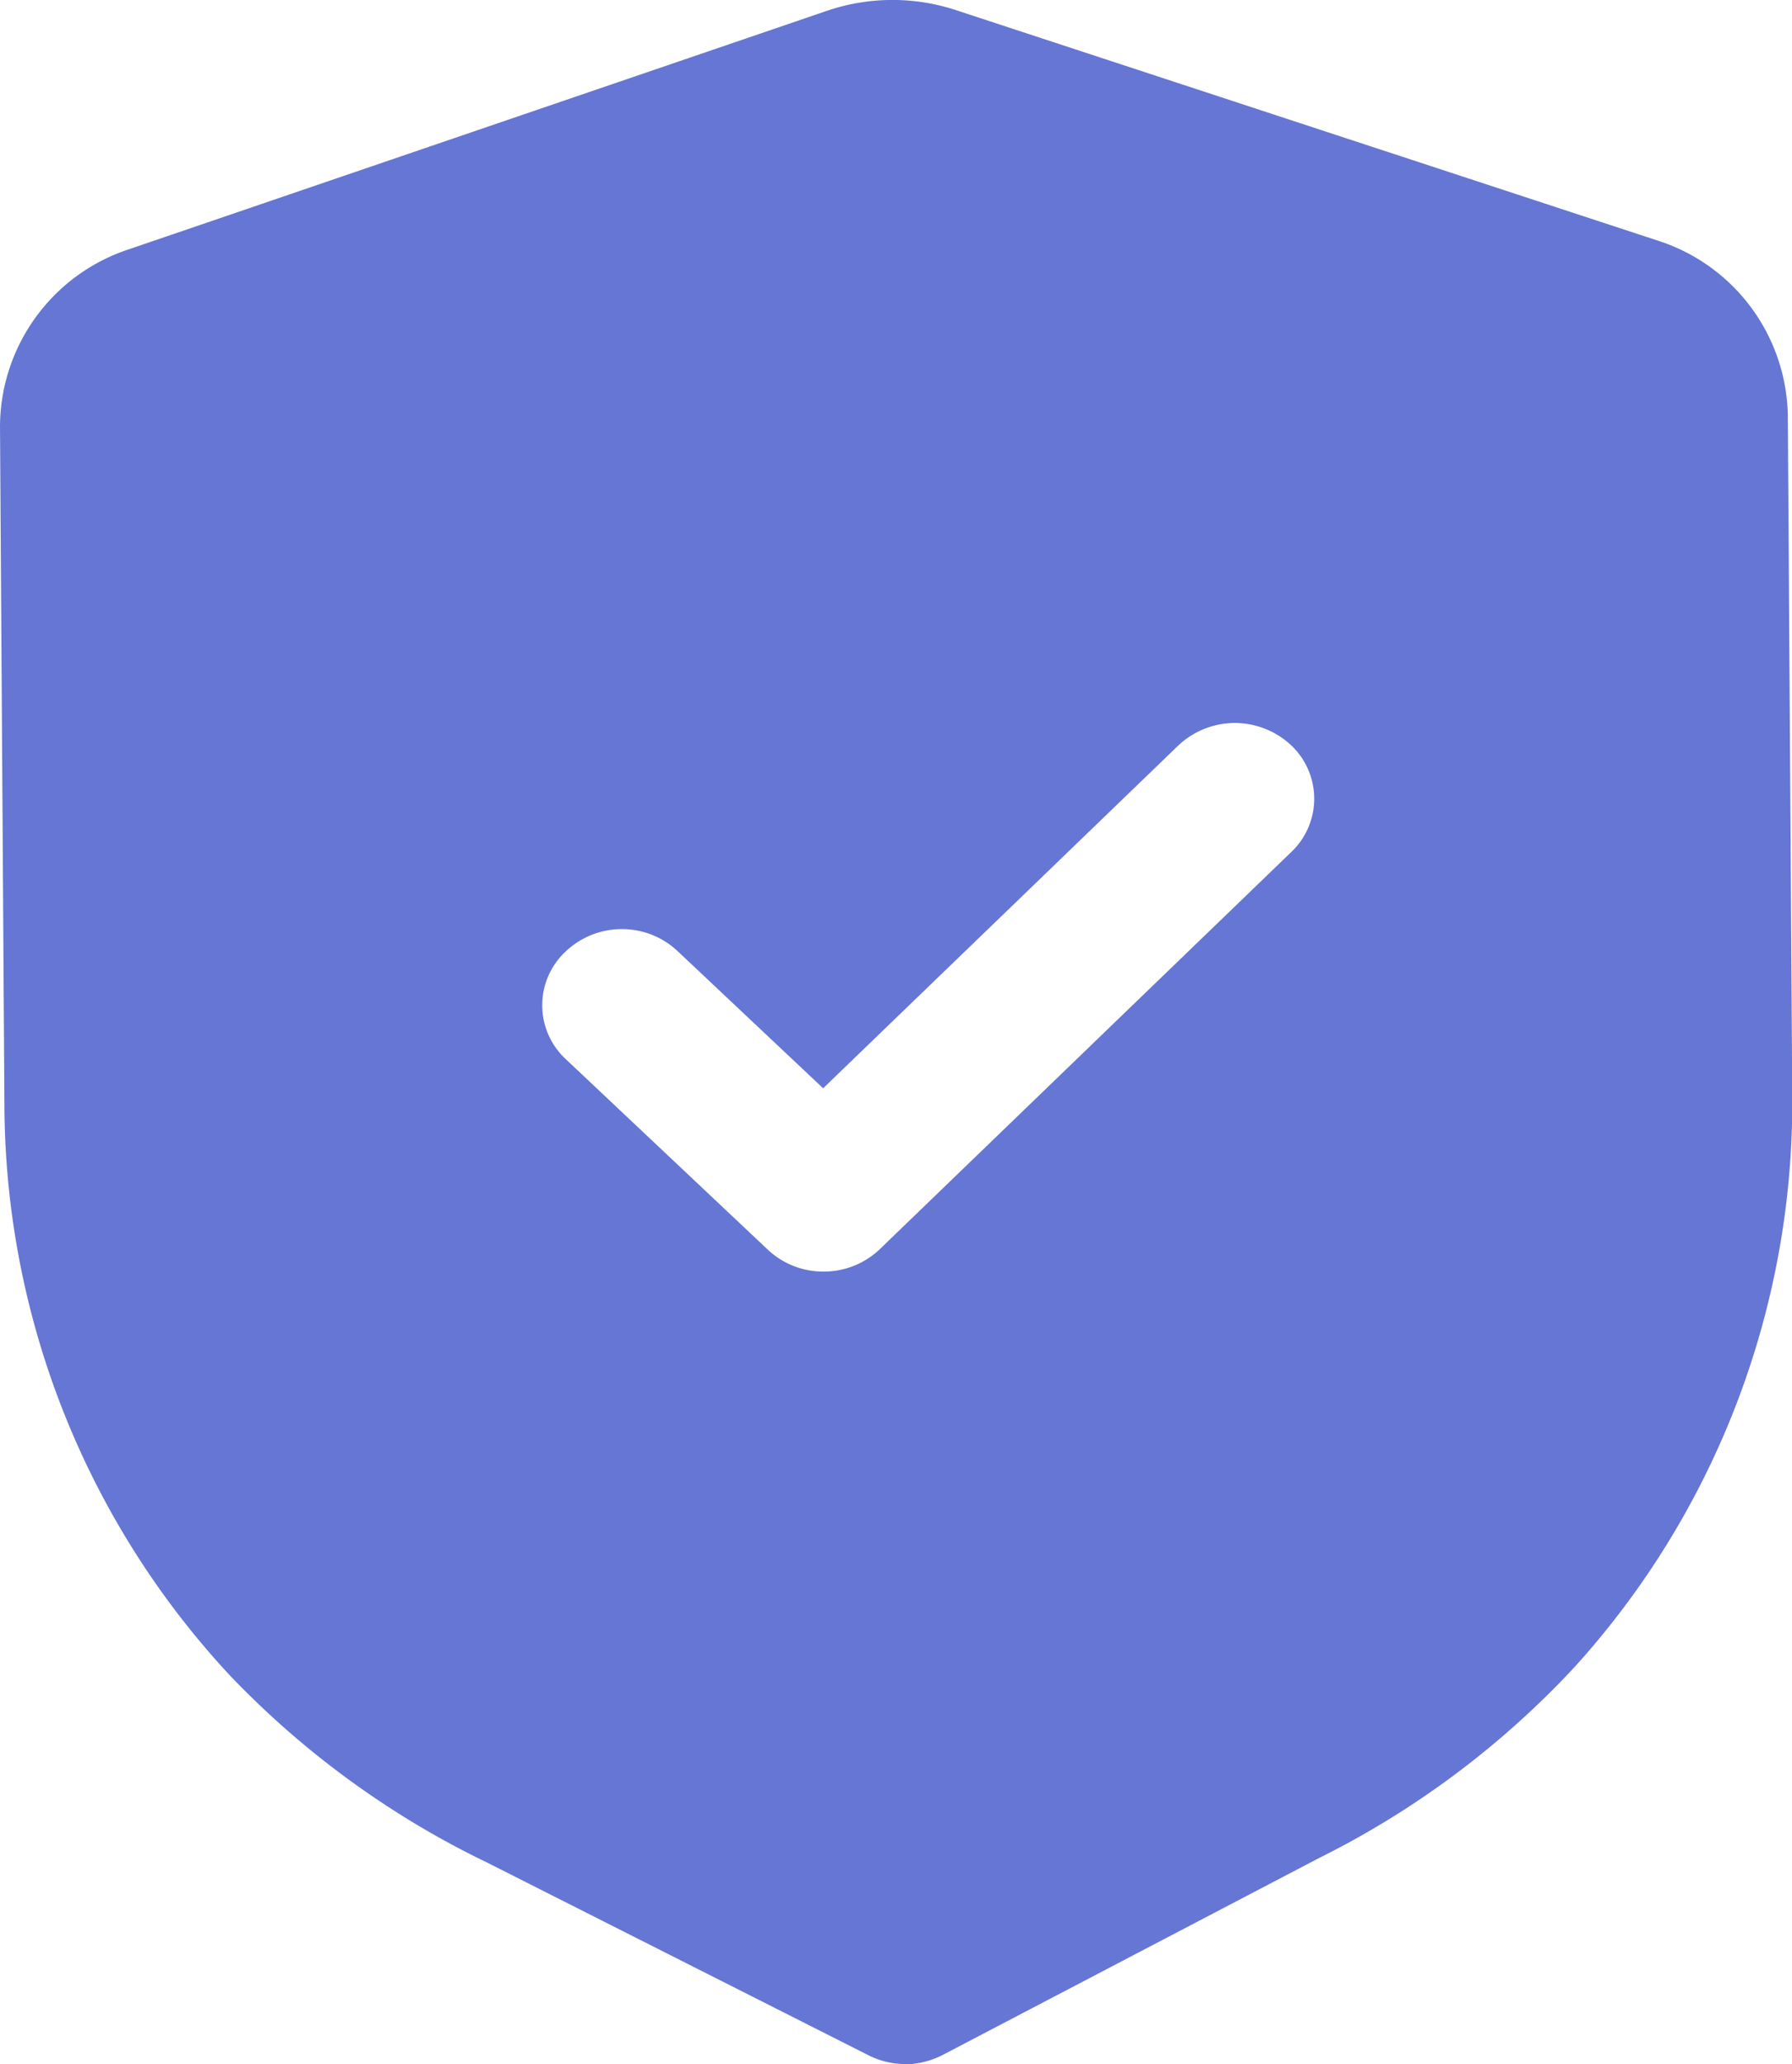 <svg xmlns="http://www.w3.org/2000/svg" width="19.297" height="22.215" viewBox="0 0 19.297 22.215">
  <defs>
    <style>
      .cls-1 {
        opacity: 0.6;
      }

      .cls-2 {
        fill: #001bb7;
      }
    </style>
  </defs>
  <g id="Iconly_Bold_Shield_Done" data-name="Iconly/Bold/Shield Done" class="cls-1">
    <g id="Shield_Done" data-name="Shield Done" transform="translate(0 0)">
      <path id="Shield_Done-2" data-name="Shield Done" class="cls-2" d="M9.741,22.215a.876.876,0,0,1-.4-.1L5.252,20.05a9.587,9.587,0,0,1-2.777-2.018,9.056,9.056,0,0,1-2.427-6.08L0,4.581a2.017,2.017,0,0,1,1.394-1.9L8.9.118A2.189,2.189,0,0,1,10.3.111l7.534,2.473a2.015,2.015,0,0,1,1.418,1.883l.048,7.376a9.041,9.041,0,0,1-2.345,6.1A9.568,9.568,0,0,1,14.2,20l-4.05,2.118a.909.909,0,0,1-.407.1ZM6.7,10a.877.877,0,0,0-.611.243A.79.79,0,0,0,6.093,11.4L8.268,13.45a.87.87,0,0,0,.6.236h.008a.874.874,0,0,0,.6-.243l4.426-4.27A.79.79,0,0,0,13.9,8.018a.887.887,0,0,0-1.212.006L8.864,11.713,7.3,10.24A.873.873,0,0,0,6.7,10Z" transform="translate(0 0)"/>
    </g>
  </g>
</svg>
